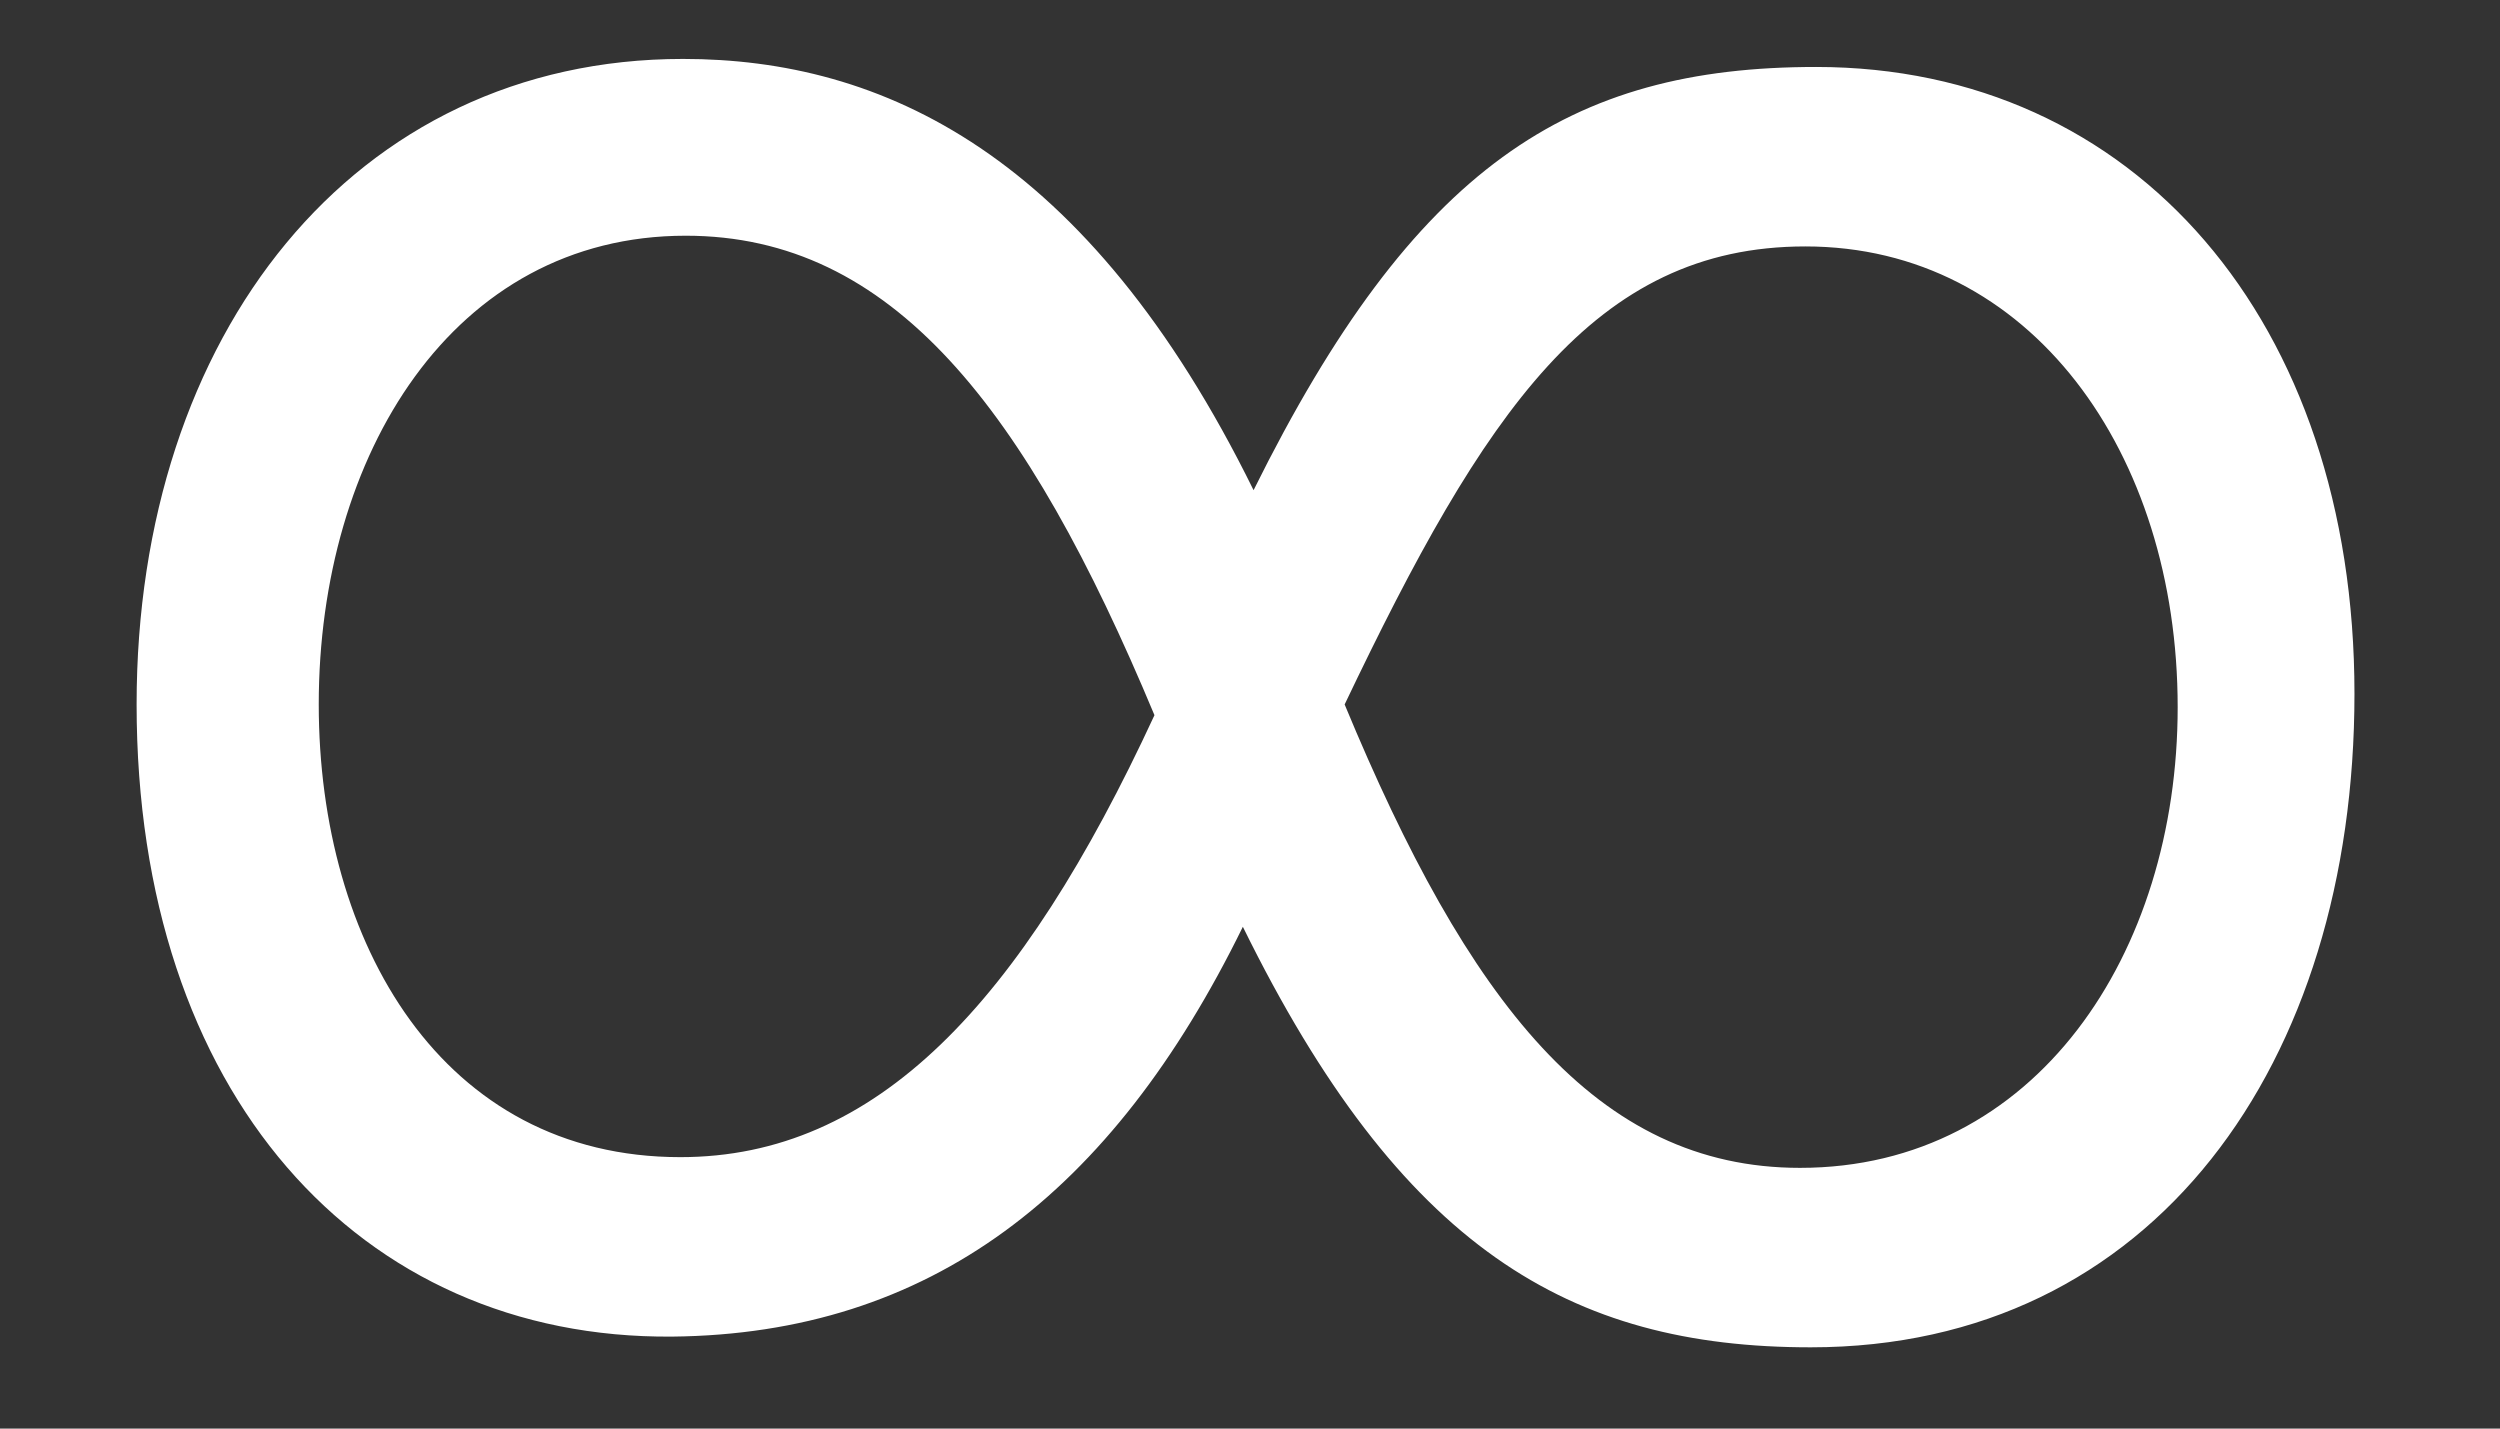 <svg width="56" height="32" viewBox="0 0 56 32" fill="none" xmlns="http://www.w3.org/2000/svg"><rect x="0" y="0" width="56" height="32" fill="#333333" stroke="none"/><g clip-path="url(#clip0_99_5244)"><path d="M52.74 15.54c0 8.28-4.5 14.64-12.18 14.64-5.4 0-9.18-2.22-12.72-9.42-2.94 6-7.02 9.12-12.78 9.18-7.02.06-12-5.46-12-14.16C3.06 7.5 7.92 1.32 15.3 1.32c4.44 0 9.06 2.1 12.78 9.66 3.6-7.26 7.08-9.48 12.6-9.48 7.14 0 12.06 5.7 12.06 14.04zm-45.6.24c0 5.34 2.76 10.14 8.1 10.14 4.38 0 7.62-3.42 10.62-9.9-2.88-6.9-5.88-10.74-10.5-10.74-5.22 0-8.22 4.92-8.22 10.5zm33.3-10.26c-4.74 0-7.2 3.72-10.32 10.26 2.76 6.66 5.64 10.38 10.2 10.38 5.28 0 8.46-4.8 8.46-10.32 0-5.7-3.3-10.32-8.34-10.32z" fill="#fff"/></g><defs><clipPath id="clip0_99_5244"><path fill="#fff" d="M0 0h56v32H0z"/></clipPath></defs></svg>